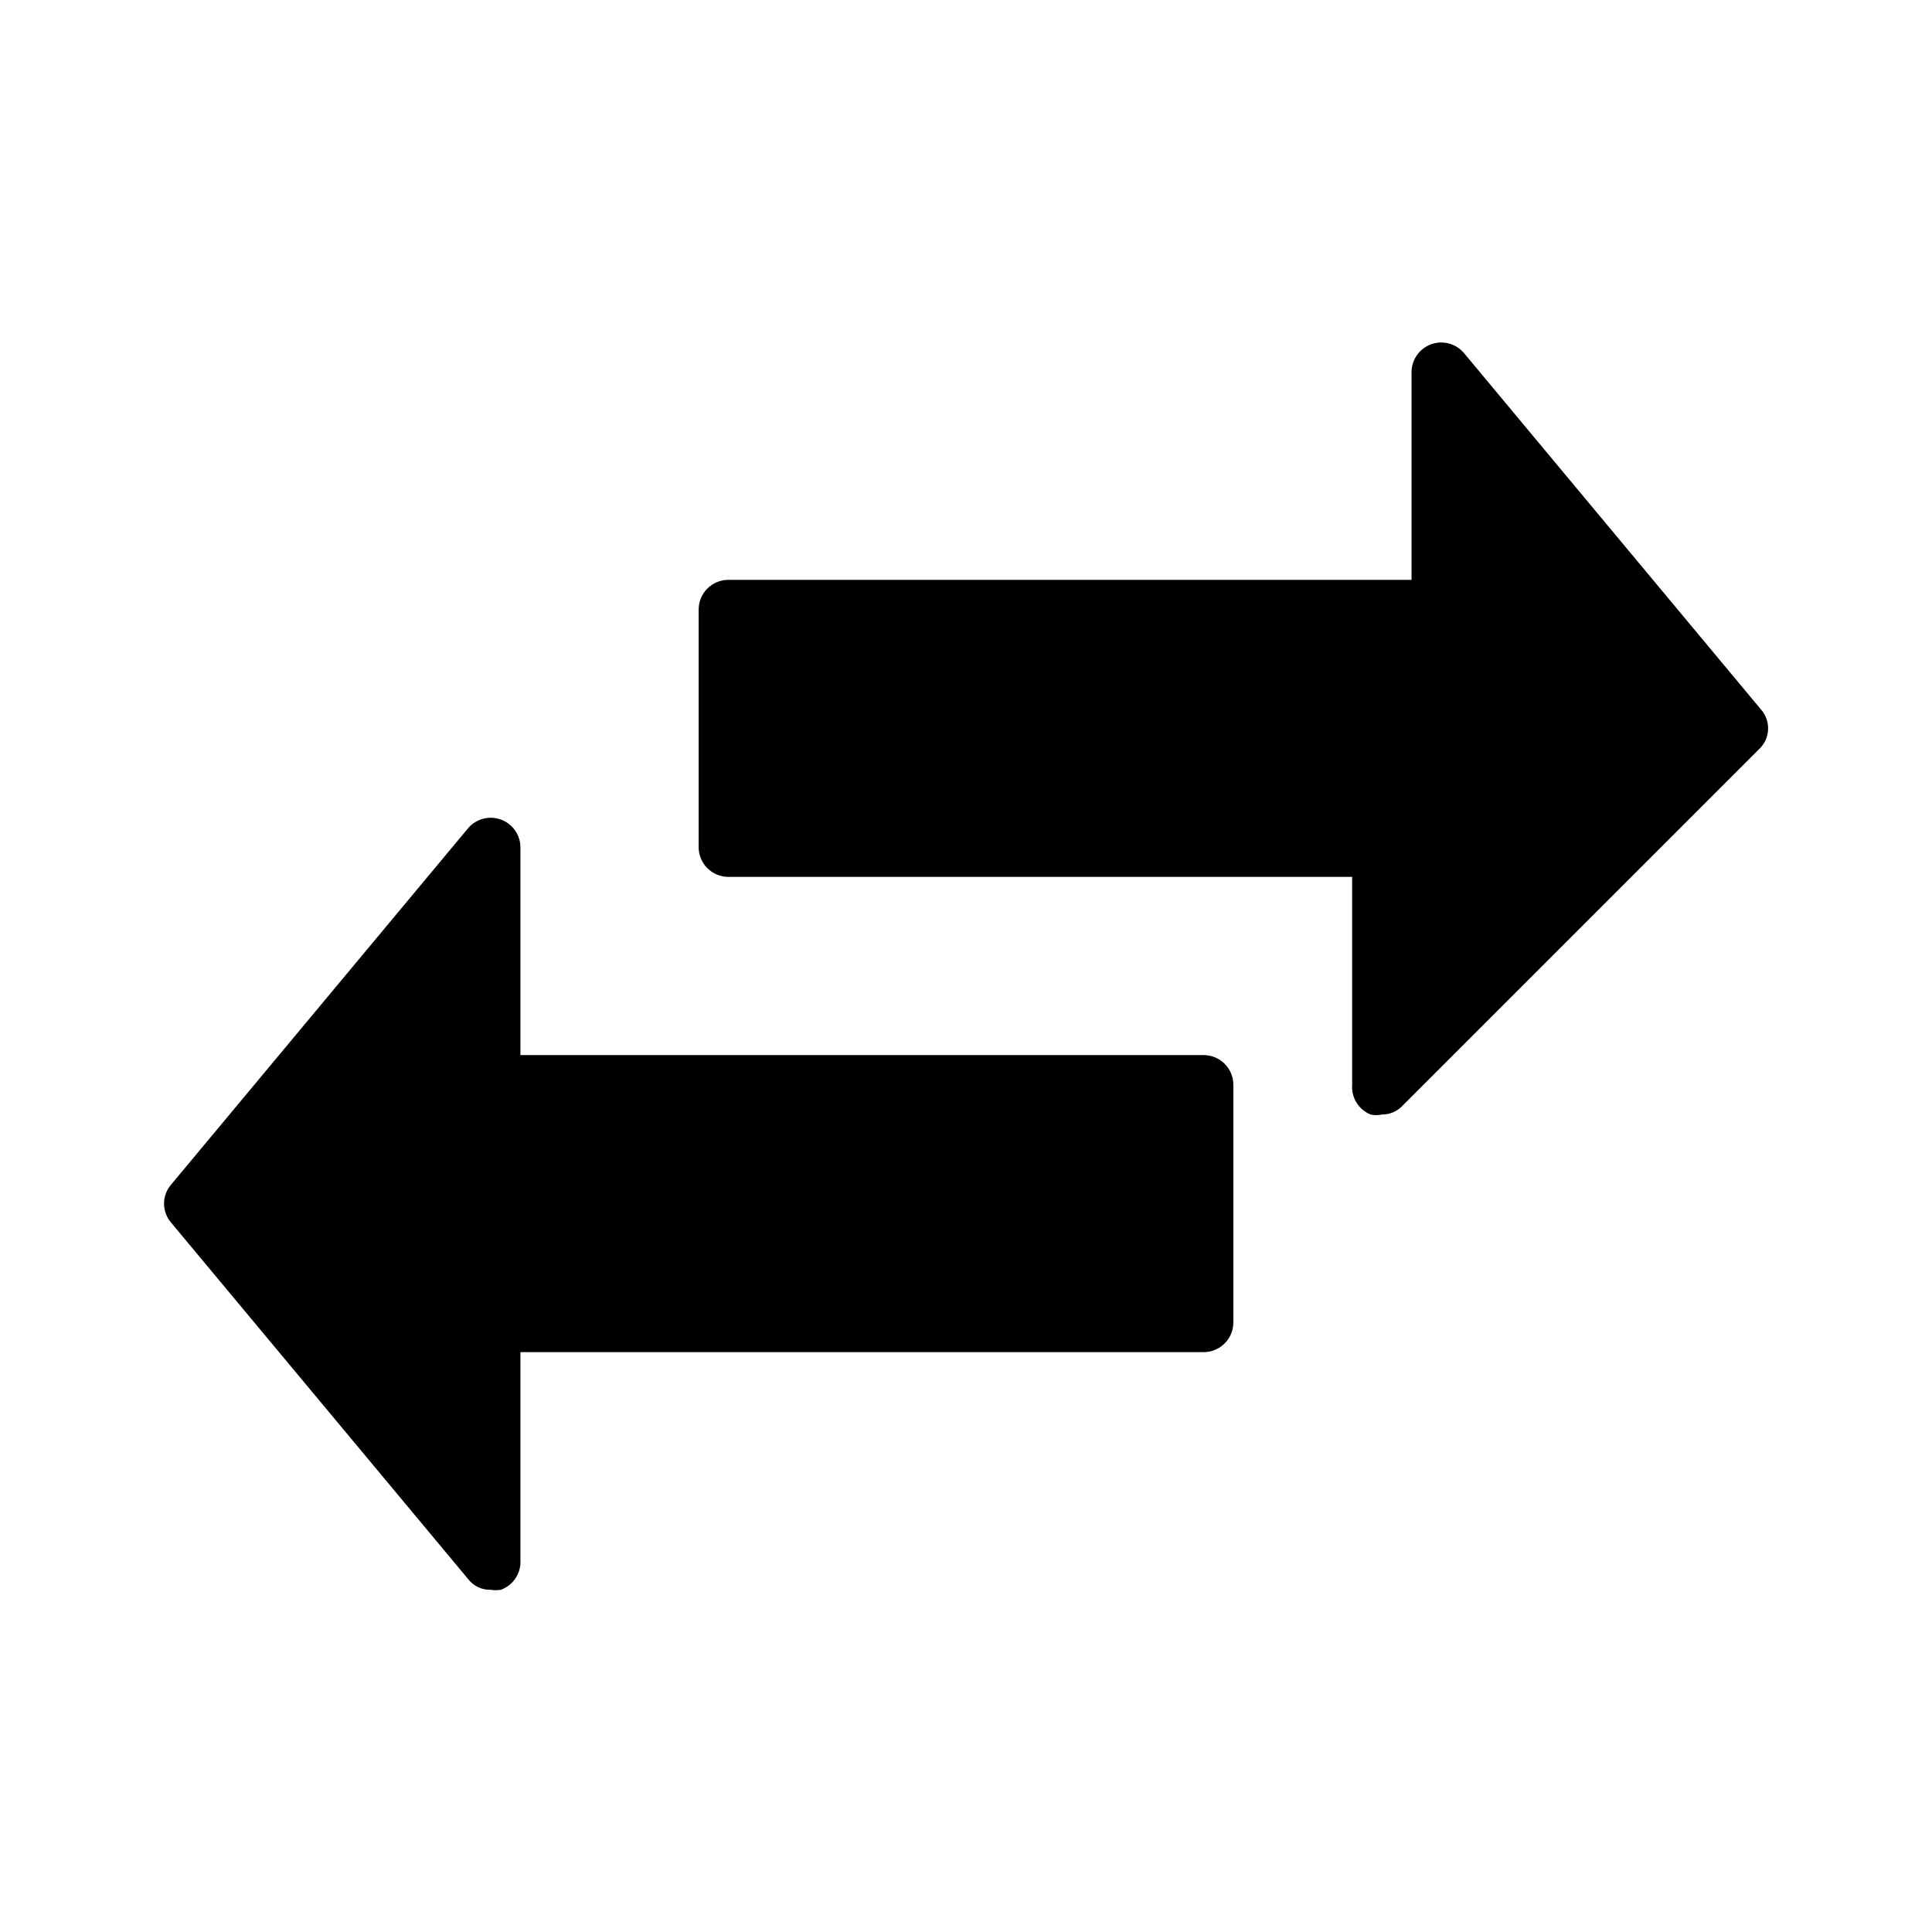 <?xml version="1.0" encoding="UTF-8"?>
<!-- Uploaded to: SVG Repo, www.svgrepo.com, Generator: SVG Repo Mixer Tools -->
<svg fill="#000000" width="800px" height="800px" version="1.1" viewBox="144 144 512 512" xmlns="http://www.w3.org/2000/svg">
 <path d="m610.18 342.53-94.465 94.465h0.004c-1.422 1.531-3.426 2.387-5.512 2.363-0.984 0.223-2.008 0.223-2.992 0-3.16-1.289-5.133-4.469-4.879-7.871v-55.105h-165.31c-4.348 0-7.875-3.523-7.875-7.871v-62.977c0-4.348 3.527-7.871 7.875-7.871h181.05v-55.105c0.031-3.281 2.098-6.199 5.184-7.32 3.082-1.121 6.539-0.211 8.672 2.281l78.719 94.465c2.734 3.062 2.523 7.742-0.473 10.547zm-147.2 81.082h-181.06v-55.102c-0.031-3.281-2.098-6.199-5.18-7.32-3.086-1.121-6.543-0.215-8.676 2.281l-78.719 94.465c-2.496 2.894-2.496 7.18 0 10.074l78.719 94.465c1.422 1.855 3.648 2.91 5.984 2.836 0.887 0.148 1.789 0.148 2.676 0 3.285-1.184 5.402-4.387 5.195-7.875v-55.102h181.06c2.086 0 4.09-0.832 5.566-2.309 1.473-1.473 2.305-3.477 2.305-5.566v-62.973c0-2.09-0.832-4.09-2.305-5.566-1.477-1.477-3.481-2.309-5.566-2.309z"/>
</svg>